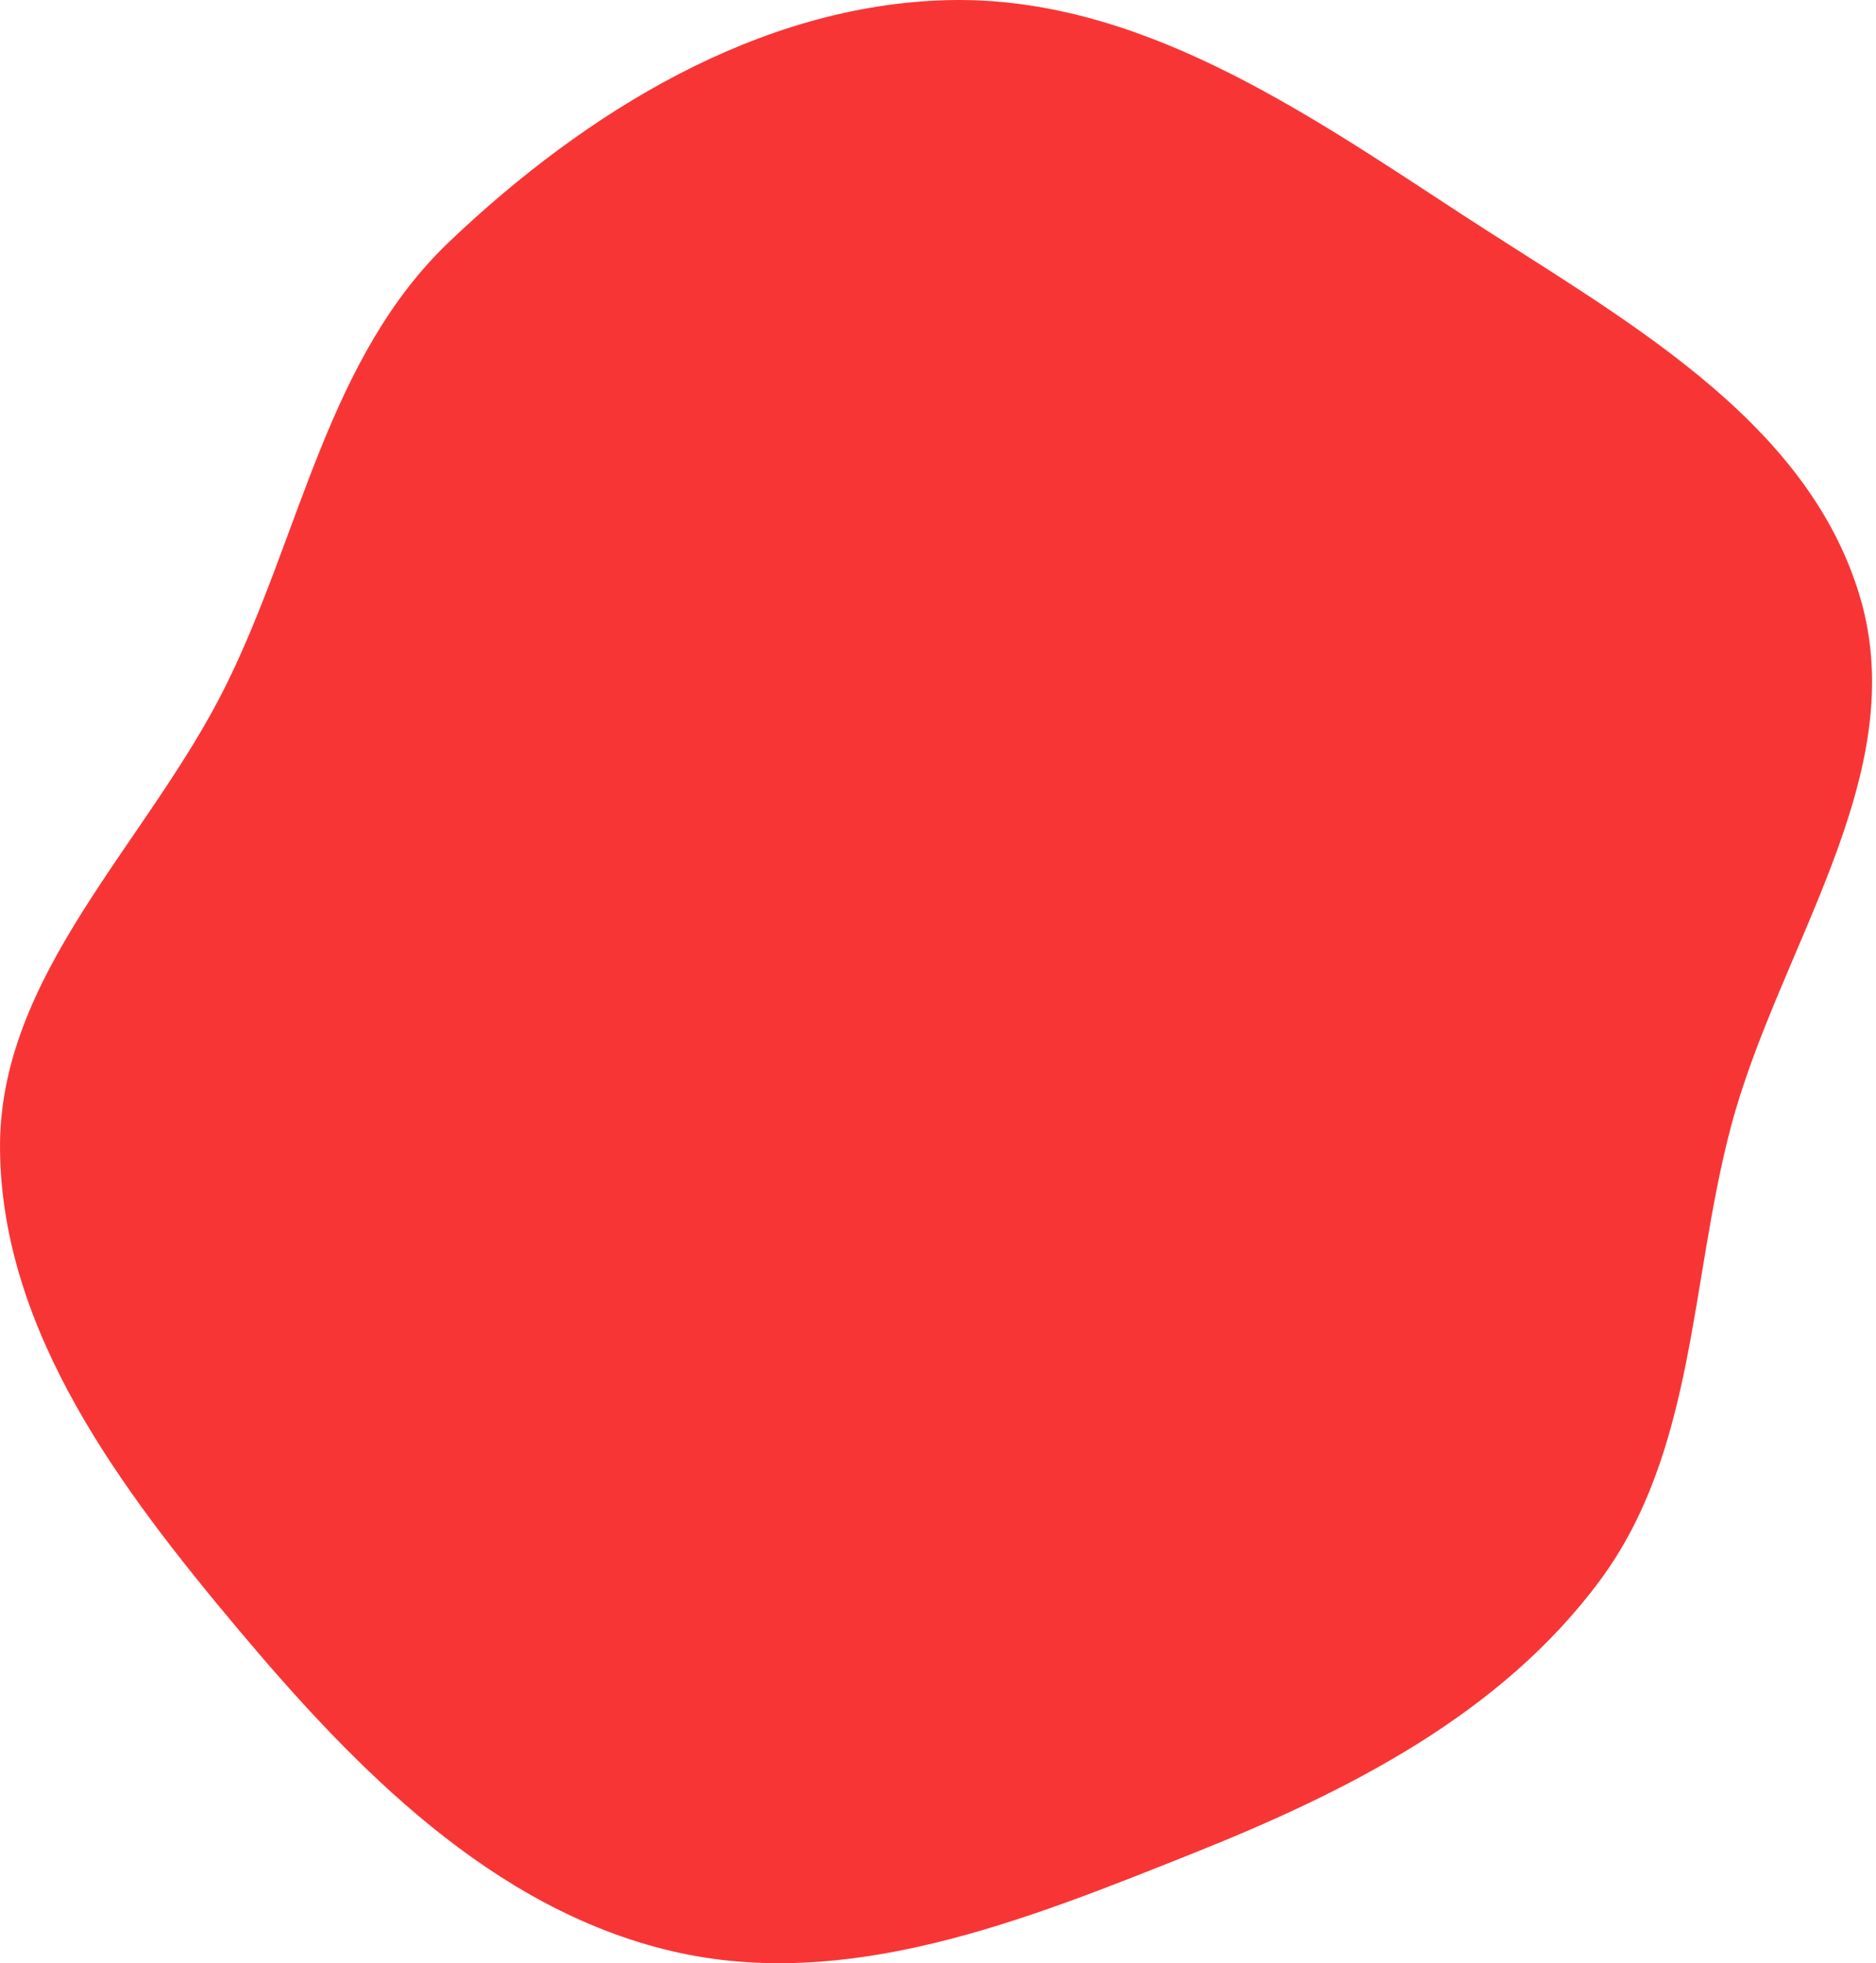 <?xml version="1.0" encoding="UTF-8"?> <svg xmlns="http://www.w3.org/2000/svg" width="172" height="180" viewBox="0 0 172 180" fill="none"> <path fill-rule="evenodd" clip-rule="evenodd" d="M86.799 0.015C104.168 -0.454 119.418 10.104 133.962 19.611C148.408 29.054 165.651 38.205 170.54 54.755C175.359 71.071 163.043 86.889 158.692 103.336C154.929 117.565 155.454 133.071 146.695 144.9C137.6 157.183 123.58 164.255 109.386 169.923C94.017 176.06 77.688 182.676 61.579 178.889C45.163 175.029 32.629 162.248 21.791 149.328C11.085 136.565 0.208 122.136 0.002 105.478C-0.197 89.346 13.569 77.284 20.723 62.823C27.6 48.92 30.001 32.799 41.243 22.113C53.729 10.245 69.579 0.48 86.799 0.015Z" fill="#F83535"></path> </svg> 